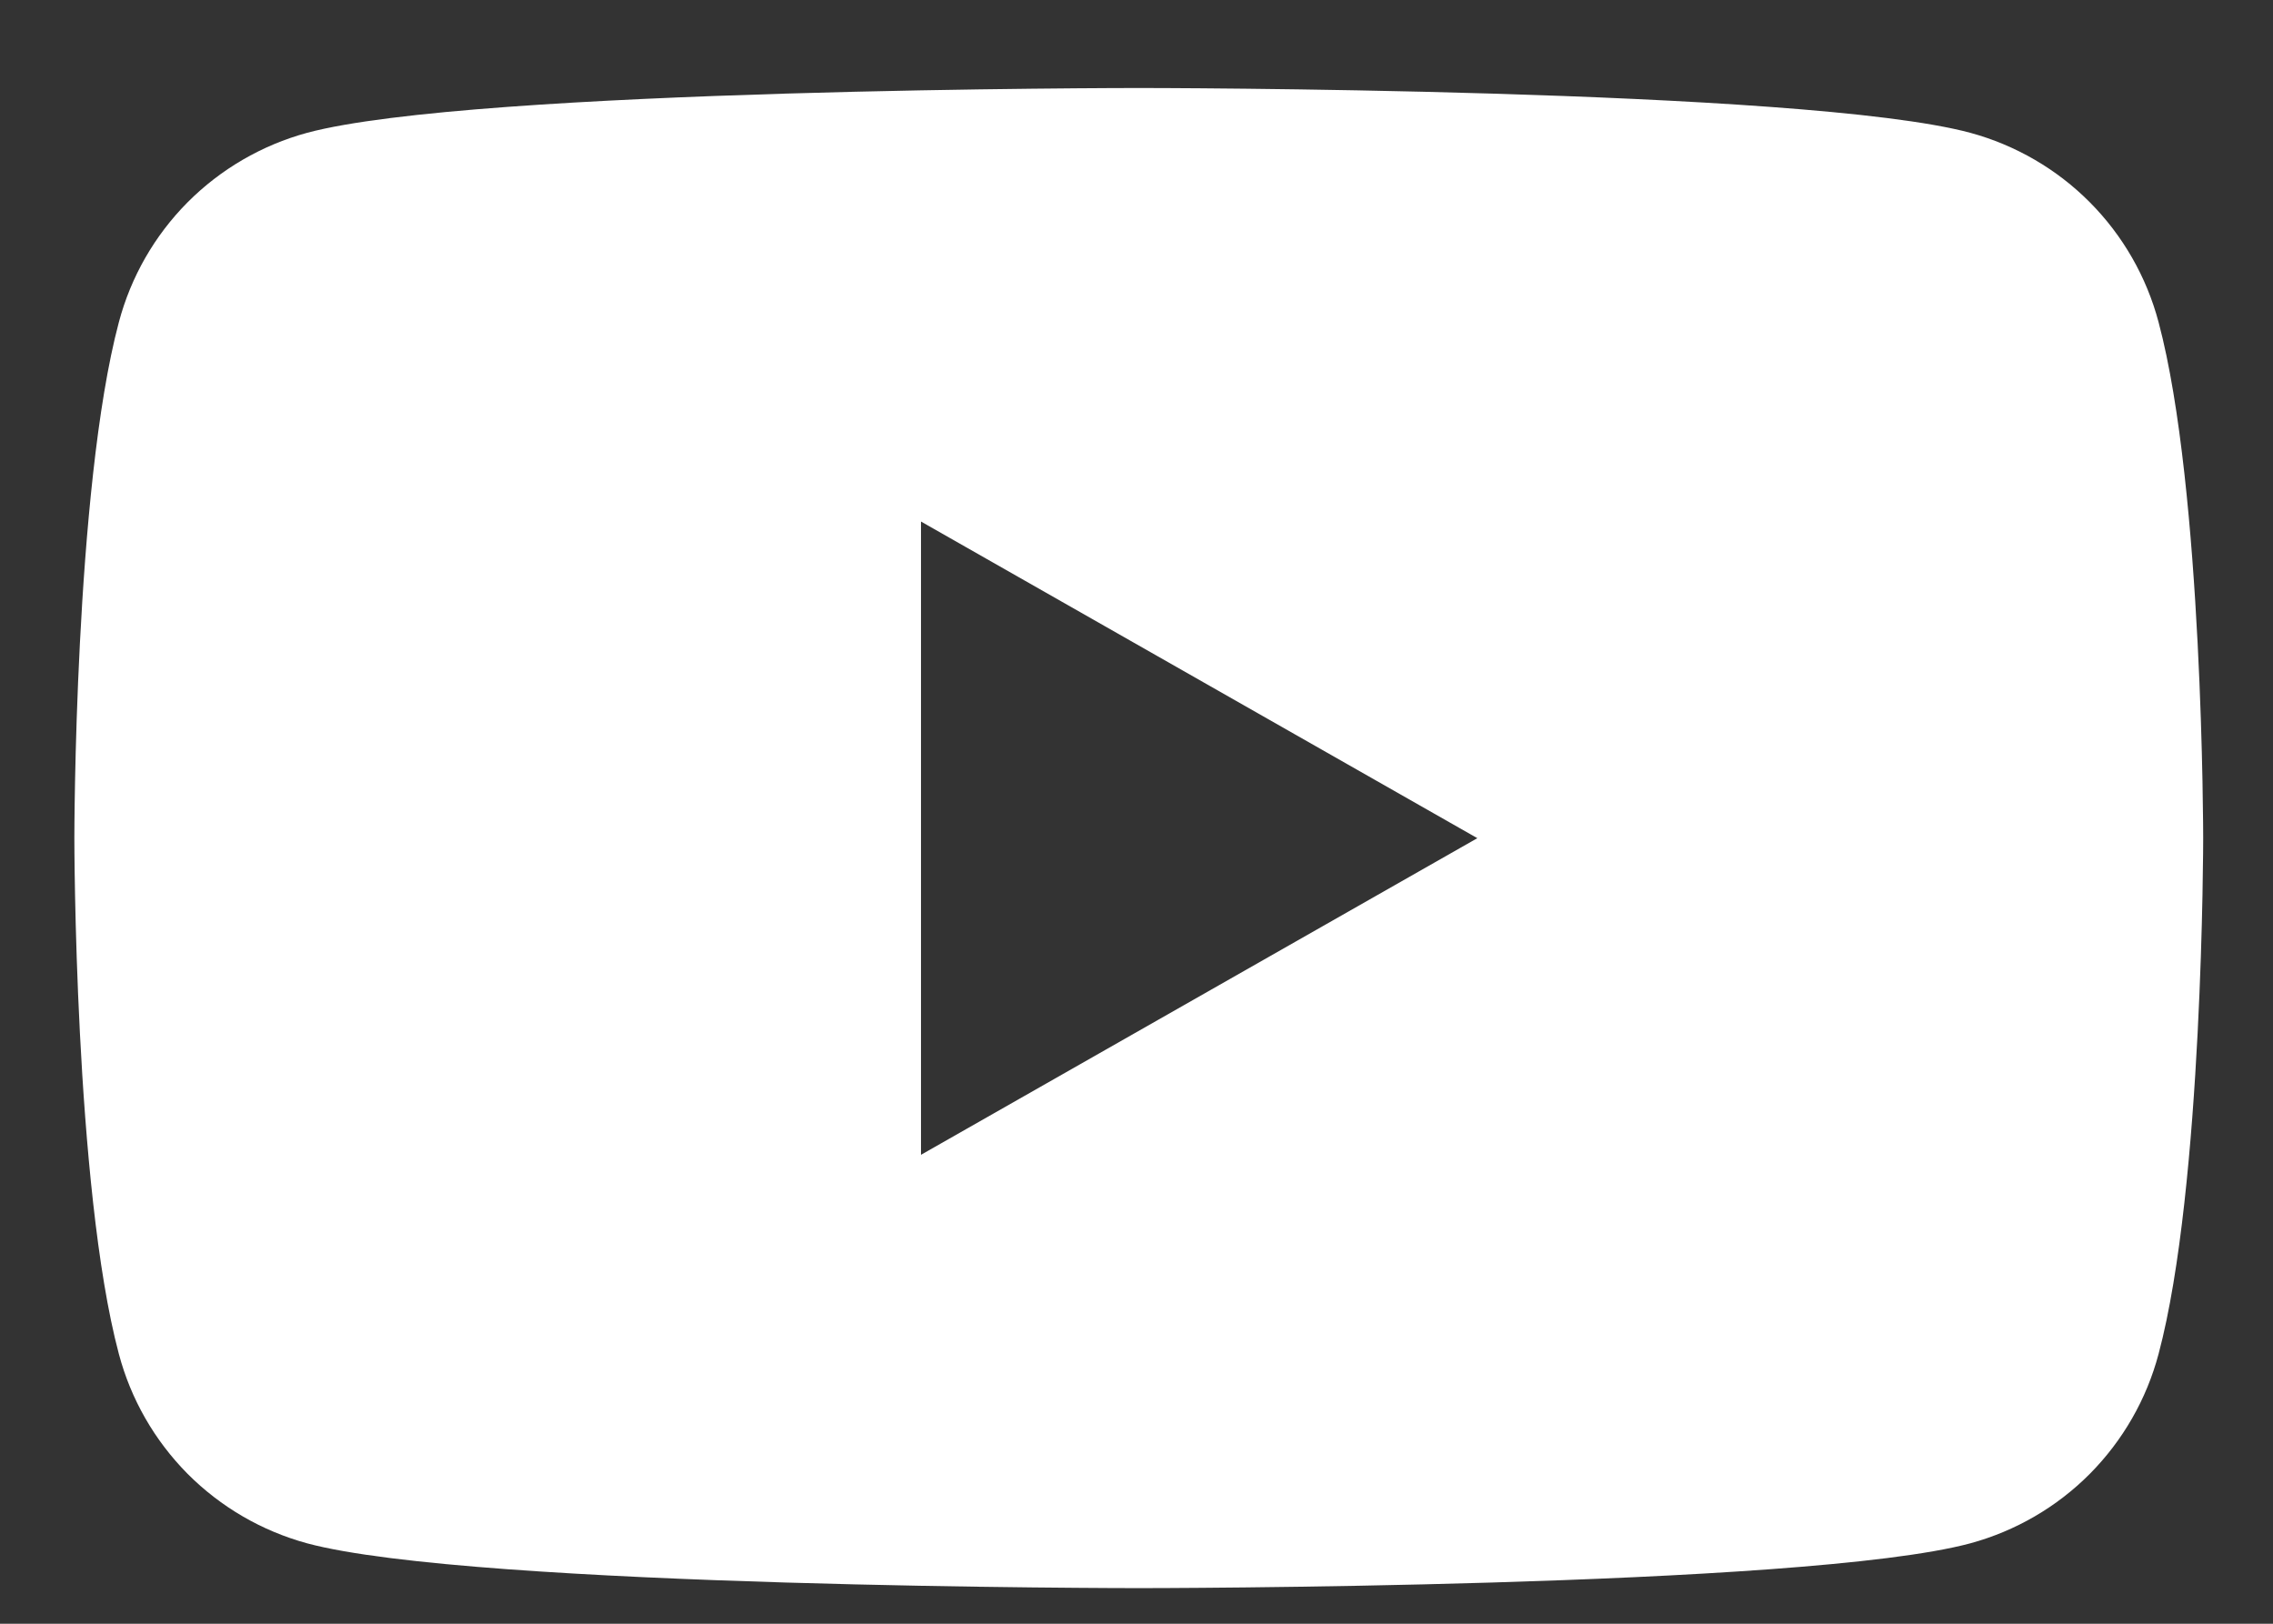 <svg width="21" height="15" viewBox="0 0 21 15" fill="none" xmlns="http://www.w3.org/2000/svg">
<rect x="0" y="0" width="21" height="15" fill="#333333" stroke="none"/>
<path fill-rule="evenodd" clip-rule="evenodd" d="M19.308 1.869C19.613 2.176 19.832 2.558 19.943 2.977C20.355 4.521 20.355 7.742 20.355 7.742C20.355 7.742 20.355 10.963 19.943 12.507C19.832 12.926 19.613 13.307 19.308 13.615C19.003 13.922 18.622 14.143 18.204 14.257C16.667 14.671 10.521 14.671 10.521 14.671C10.521 14.671 4.374 14.671 2.837 14.257C2.419 14.143 2.039 13.922 1.733 13.615C1.428 13.307 1.209 12.926 1.098 12.507C0.687 10.963 0.687 7.742 0.687 7.742C0.687 7.742 0.687 4.521 1.098 2.977C1.209 2.558 1.428 2.176 1.733 1.869C2.039 1.562 2.419 1.341 2.837 1.227C4.374 0.813 10.521 0.813 10.521 0.813C10.521 0.813 16.667 0.813 18.204 1.227C18.622 1.341 19.003 1.562 19.308 1.869ZM13.649 7.743L8.509 4.818V10.668L13.649 7.743Z" fill="white"/>
</svg>
